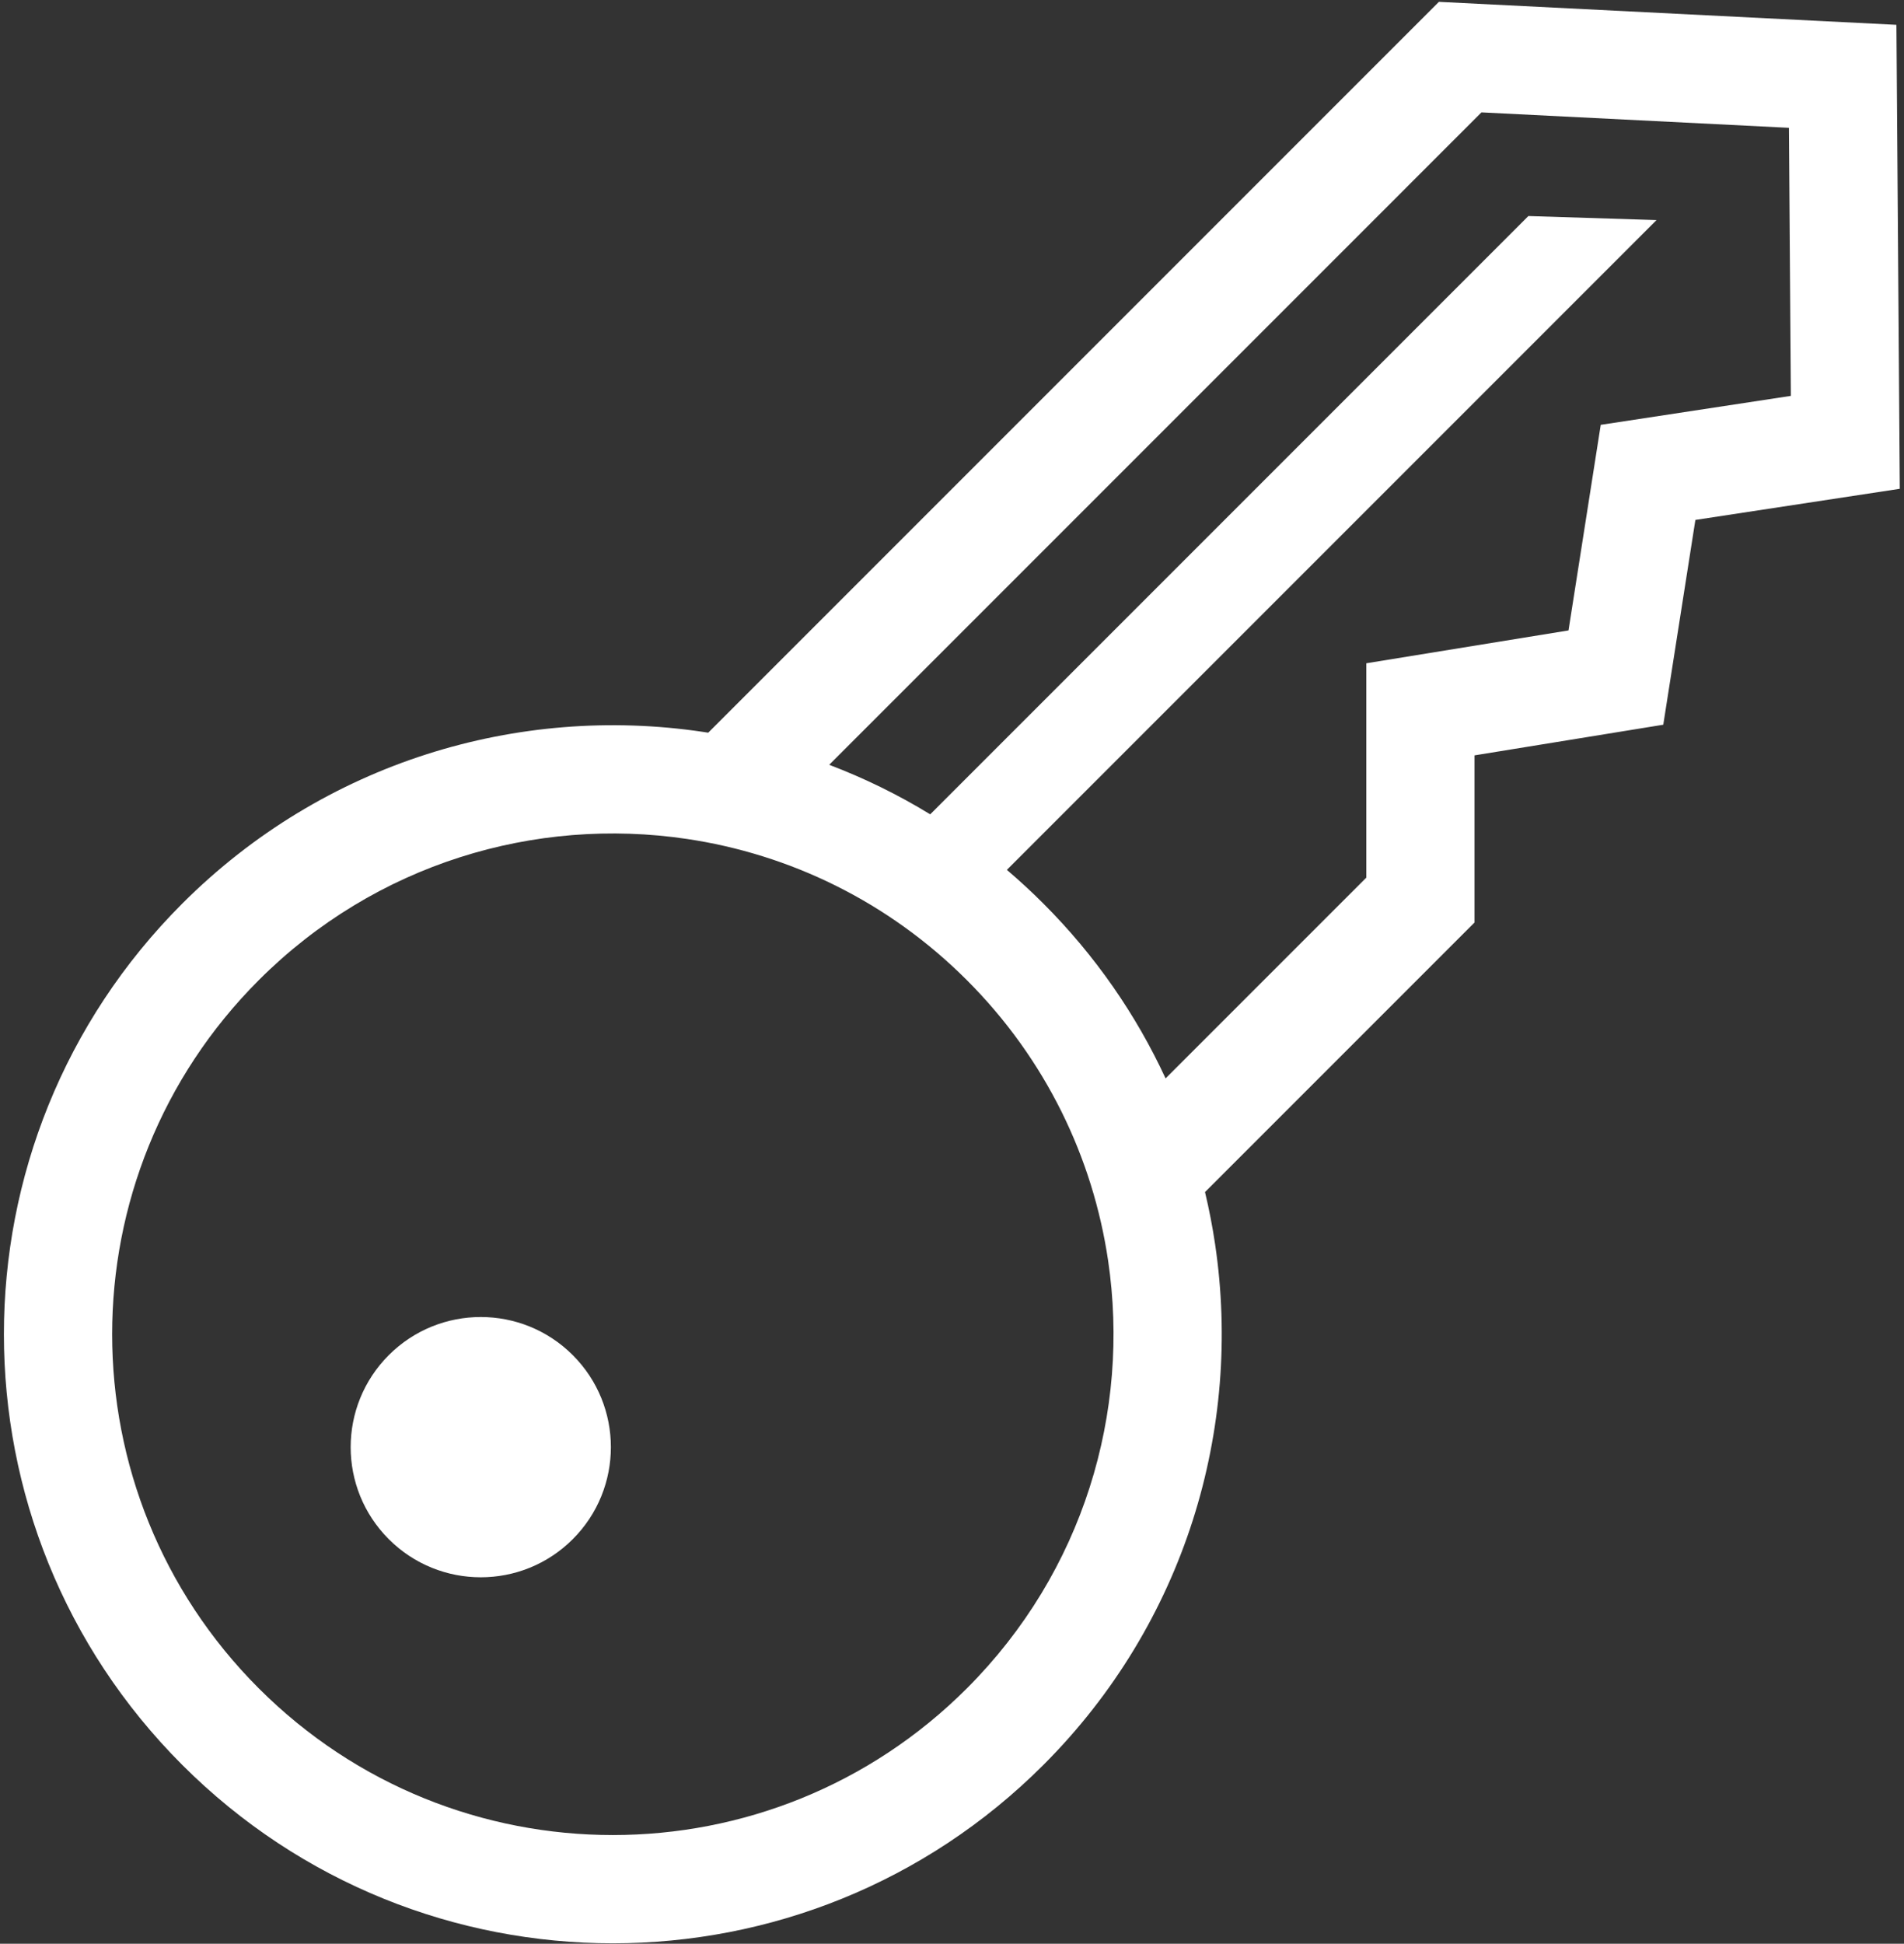 <?xml version="1.0" encoding="UTF-8"?> <svg xmlns="http://www.w3.org/2000/svg" width="387" height="395" viewBox="0 0 387 395" fill="none"><rect x="0" y="0" width="387" height="395" fill="#333333" stroke="none"/><path d="M79.021 275.384C89.349 265.056 106.093 265.056 116.42 275.384C126.748 285.711 126.748 302.455 116.42 312.783C106.093 323.111 89.349 323.111 79.021 312.783C68.693 302.455 68.693 285.711 79.021 275.384Z" fill="white"></path><path fill-rule="evenodd" clip-rule="evenodd" d="M292.467 0.375L143.95 148.893C143.577 148.834 143.205 148.777 142.832 148.721C105.411 143.164 65.88 154.789 37.045 183.624C-11.29 231.958 -11.29 310.324 37.045 358.658C85.379 406.993 163.745 406.993 212.079 358.658C240.914 329.823 252.539 290.292 246.981 252.871C246.452 249.307 245.767 245.762 244.926 242.247L299.707 187.466L299.707 153.503L338.072 147.273L344.598 105.657L386.145 99.33L385.46 5.043L292.467 0.375ZM301.118 22.837L168.537 155.419C175.611 158.102 182.489 161.457 189.071 165.483L310.652 43.902L336.699 44.724L204.652 176.771C207.198 178.936 209.676 181.22 212.079 183.624C222.681 194.225 230.96 206.28 236.913 219.147L277.707 178.353L277.707 134.787L318.808 128.113L325.36 86.333L364.007 80.448L363.611 25.974L301.118 22.837ZM52.601 343.102C92.344 382.845 156.78 382.845 196.523 343.102C220.223 319.402 229.798 286.929 225.22 256.102C222.126 235.27 212.57 215.227 196.523 199.18C180.476 183.133 160.433 173.577 139.6 170.483C108.774 165.905 76.301 175.48 52.601 199.18C12.858 238.923 12.858 303.359 52.601 343.102Z" fill="white"></path></svg> 